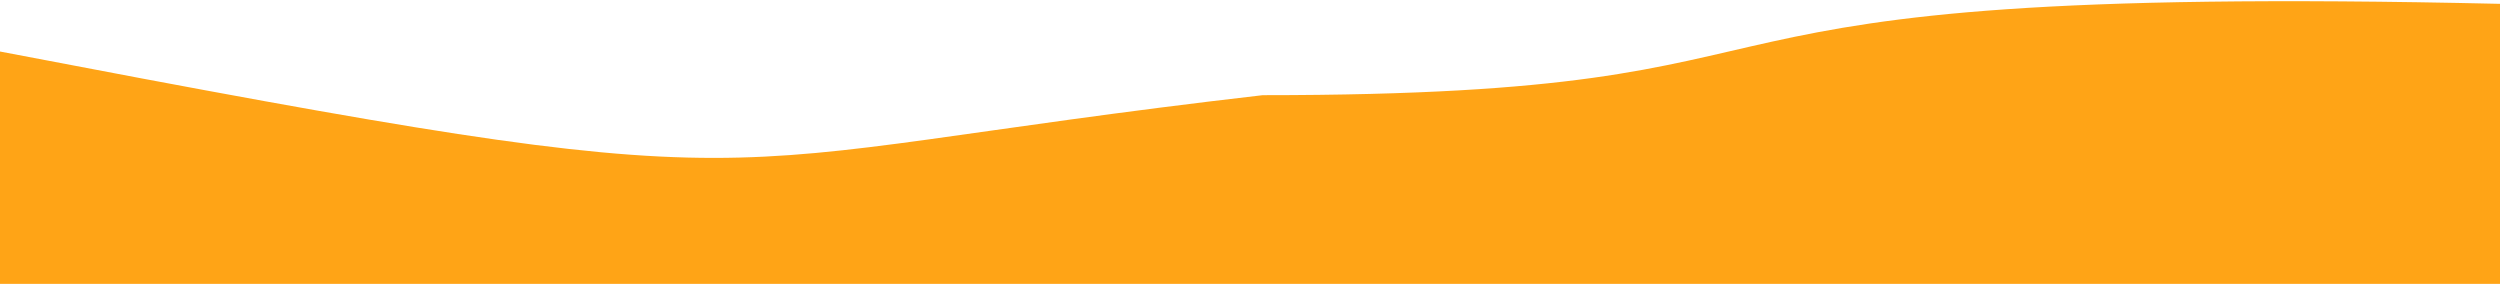 <?xml version="1.0" encoding="UTF-8"?> <svg xmlns="http://www.w3.org/2000/svg" width="1920" height="218" viewBox="0 0 1920 218" fill="none"> <path d="M4.46626e-05 39.566C627.641 159.642 510.53 126.182 969.735 73.097C1453 73.097 1213.2 -13.236 1920 2.947C1920 117.686 1920 136.104 1920 218C1669.73 218 1089.29 218 969.735 218C850.18 218 227.57 218 4.46626e-05 218C-4.29344e-05 135.429 2.1295e-05 107.274 4.46626e-05 39.566Z" fill="#FFA416"></path> </svg> 